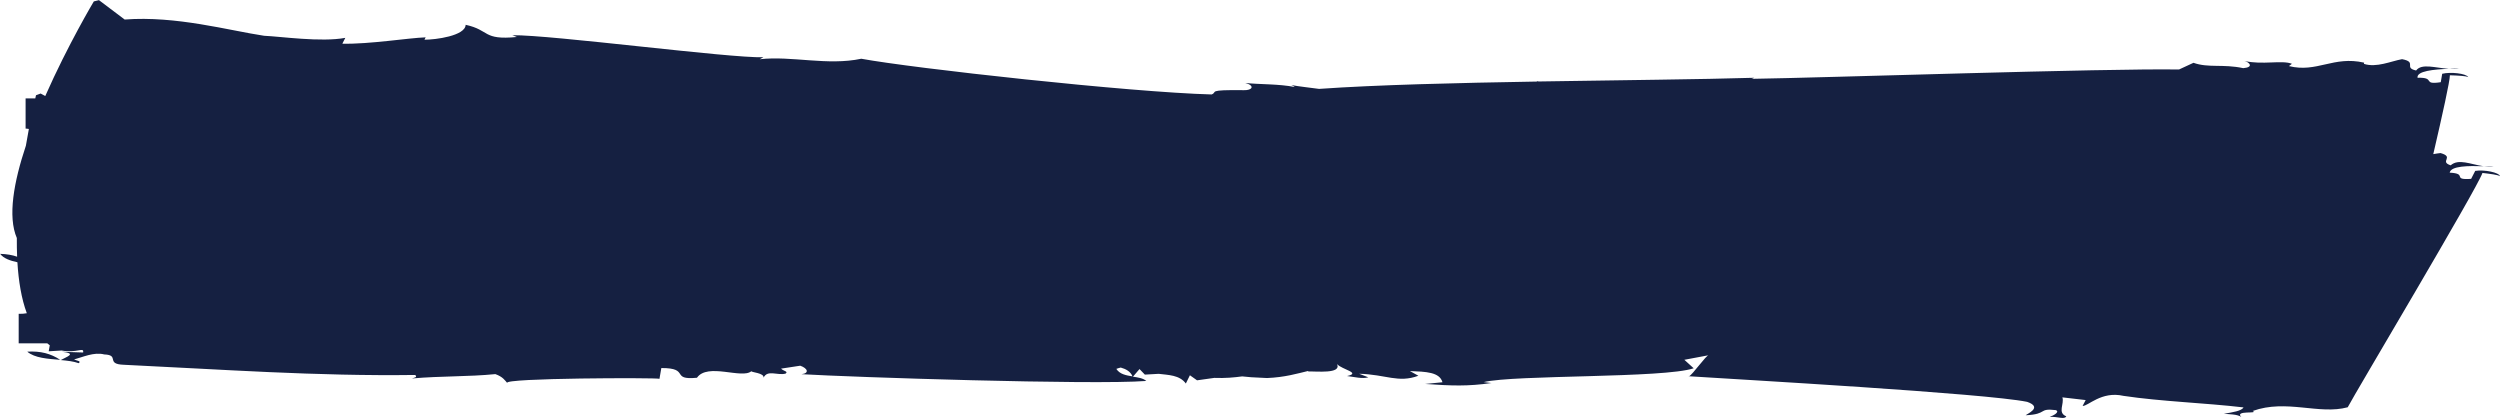 <?xml version="1.0" encoding="UTF-8"?><svg id="_レイヤー_2" xmlns="http://www.w3.org/2000/svg" viewBox="0 0 350.7 58.61"><defs><style>.cls-1{fill:#152041;}</style></defs><g id="_第二弾"><g id="aritst_22"><path class="cls-1" d="M8.45,50.48c-1.33-.88-2.75-1.26-4.63-1.15,1.06.91,2.89,1,4.63,1.15Z"/><path class="cls-1" d="M8.48,50.5s.02,0,.03-.01c-.02,0-.04,0-.06,0,.01,0,.02.01.03.02Z"/><path class="cls-1" d="M344.97,9.58c-.43.02-.93.04-1.43.06.48.03.96.03,1.43-.06Z"/><path class="cls-1" d="M349.84,23.37c-.43-.02-.93-.04-1.43-.06.46.06.94.11,1.43.06Z"/><path class="cls-1" d="M236.95,52.76s-.07,0-.1,0c.02.03.06.03.1,0Z"/><path class="cls-1" d="M347.24,23.94l-.59,1.15c-2.79.19-.39-.74-3.01-.87.18-.96,2.64-.97,4.77-.9-1.85-.26-3.51-1.11-4.63-.13-1.65-.54.59-1.15-1.42-1.72-.31.03-.66.09-1.02.15,1.3-5.6,2.33-10.25,2.33-11.06,1.12.04,2.23.08,2.58.26-.29-.52-2.49-.76-3.66-.47l-.2,1.18c-2.69.41-.63-.7-3.26-.62-.14-.96,2.28-1.17,4.41-1.26-1.92-.11-3.83-.81-4.61.24-1.8-.4.2-1.18-1.97-1.59-1.55.28-3.58,1.23-5.35.66l.03-.17c-4.32-.99-6.61,1.46-10.55.48l.42-.32c-1.39-.56-4.14.19-6.66-.4.72.19,1.34.89-.17,1.01-2.89-.61-4.87,0-6.98-.75l-2.03.94c-10.07-.18-49.85,1.16-59.96,1.31l.4-.15c-7.48.23-18.77.33-30.24.52-.09-.01-.17-.03-.26-.04v.05c-11.18.19-22.49.46-30.57,1.03-1.36-.19-2.74-.32-3.9-.54.23.09.38.18.49.28-2.23-.45-4.86-.35-6.94-.57,1.43.39.94,1.05-.18,1.01-5.38-.07-3.62.26-4.55.6-11.4-.3-41.89-3.67-49.14-5.01-4.75,1.01-9.76-.44-14.25.07l.53-.28c-4.69.15-29.82-3.16-35.23-3.09l.64.25c-4.86.47-3.74-.96-7.19-1.71-.04,1.55-4.25,2.1-5.78,2.09l.17-.33c-2.34.07-7.89.98-11.69.89l.42-.82c-3.41.64-9.12-.2-11.38-.29-4.99-.75-12.38-2.83-19.57-2.28l-3.61-2.72-.72.18s-3.64,6.09-6.81,13.27l-.65-.35-.65.24s-.04.16-.1.44h-1.36v4.24c.16,0,.31.03.46.05-.14.72-.28,1.51-.42,2.35-1.7,5.09-2.57,9.94-1.27,12.95,0,.88,0,1.76.04,2.62-.67-.24-1.45-.37-2.38-.4.48.64,1.39.96,2.42,1.18.16,2.63.56,5.1,1.32,7.15-.37.07-.75.1-1.14.08v4.14h4.01c.12.09.23.2.35.28l-.15.84,1.81-.11c2.17.41,3.17-.56,3.02.28l-2.97-.1c2.18.24.66.69-.17,1.16.91.08,1.79.18,2.52.44.43-.32-.32-.35-.65-.53,1.17-.3,2.8-1.08,4.23-.7,2.23.08.14,1.36,2.74,1.45,13.72.65,27.02,1.62,40.89,1.43.32.35-.06.34-.46.49,4.18-.36,7.89-.23,11.7-.61,1.06.38,1.35.89,1.66,1.24-.63-.7,21.01-.76,21.36-.58l.26-1.51c4.11-.02,1.2,1.73,5,1.36,1.49-2.14,6.32.22,7.63-.92-.03.17,1.83.24,1.71.91.57-1.16,1.92-.27,3.09-.57.43-.32-.31-.35-.63-.7l2.69-.41c1.05.37,1.31,1.06.17,1.19,7.03.42,40.8,1.53,48.37.95-.44-.39-1.14-.49-1.87-.6l.92-1.07.75.78c.75-.04,1.39-.08,1.94-.11,1.33.17,2.93.15,3.81,1.36l.57-1.16,1,.71c.99-.14,1.78-.25,2.42-.34.02,0,.03,0,.05,0,1.47.06,2.73-.06,3.86-.21.61.08,1.64.16,3.49.23,2.49-.1,4.25-.63,5.76-.99.01.03.03.05.03.07,1.15-.04,4.62.36,4.05-1,.01,0,.02,0,.03,0,.58.69,3.41,1.21,1.35,1.64,1.09.13,2.09.42,2.99.18l-1.29-.5c3.79.1,5.47,1.33,8.31.28l-1.19-.66c2.26.09,4.16.14,4.57,1.57l-2.43.24c3.71.26,5.96.35,9.29-.13l-1.09-.13c4.38-1.05,25.28-.53,29.47-1.94l-1.31-1.19,3.41-.64c-.33-.04-2.26,2.74-2.75,2.95,6.92.45,41.55,2.39,47.43,3.59,2.28.79-.12,1.72-.2,1.88,3.15-.15,1.68-1.02,4.22-.72.64.25-.42.82-.87.94,1.17-.04,2.09.42,2.34-.07-1.28-.5-.24-1.76-.55-2.66l3.27.38-.43.82c.73.08,2.63-2.12,5.73-1.41,5.35.8,11.4.98,16.84,1.62-.25.49-1.51.69-2.76.89.73.08,1.9.05,2.46.46-1.03-.99,2.51-.4,1.59-.85,4.72-1.7,9.31.57,13.33-.52.92-1.8,18.17-30.7,18.9-32.87,1.09.13,2.18.26,2.46.46-.11-.53-2.2-.95-3.46-.75ZM156.59,51.75c.22-.09.43-.14.63-.19.73.21,1.36.54,1.65,1.24-.89-.14-1.79-.3-2.27-1.05Z"/></g></g></svg>